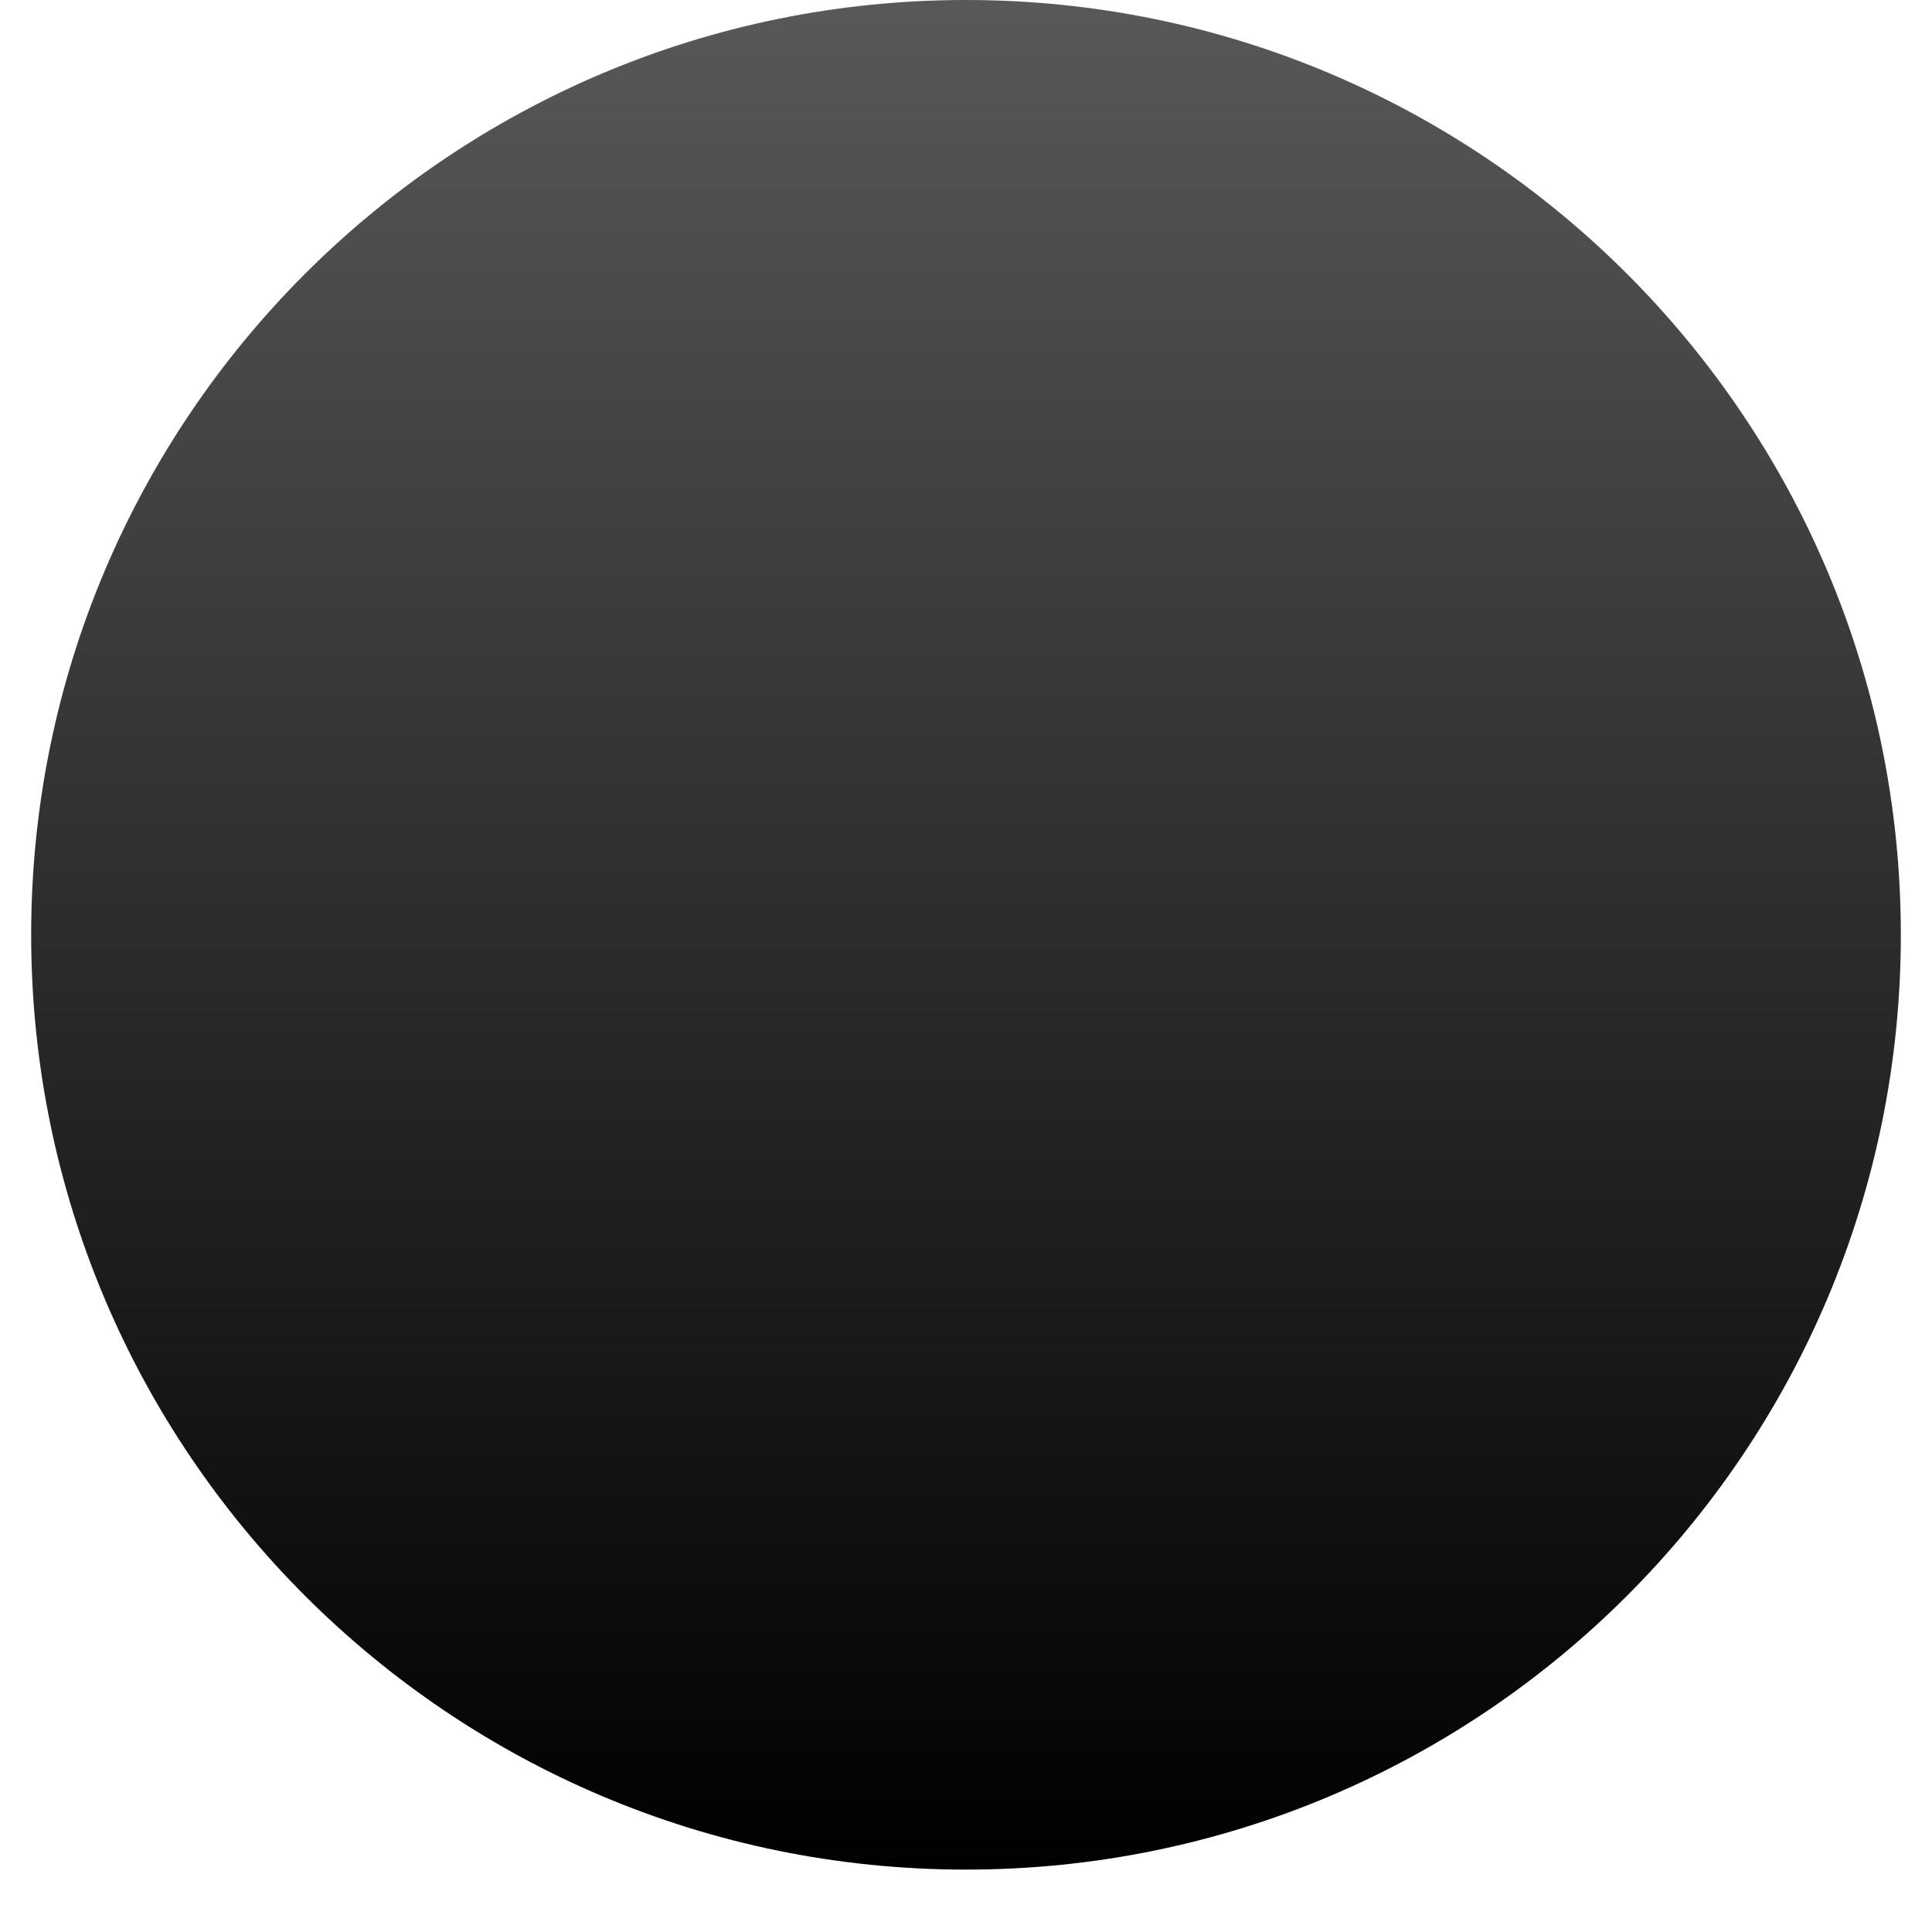 <?xml version="1.0" encoding="UTF-8"?>
<svg xmlns="http://www.w3.org/2000/svg" xmlns:xlink="http://www.w3.org/1999/xlink" width="40" zoomAndPan="magnify" viewBox="0 0 30 30" height="40" preserveAspectRatio="xMidYMid meet" version="1.0">
  <defs>
    <clipPath id="39dcfc7e75">
      <path d="M 0.484 0 L 29.516 0 L 29.516 29.031 L 0.484 29.031 Z M 0.484 0 " clip-rule="nonzero"></path>
    </clipPath>
    <clipPath id="88bd11458e">
      <path d="M 15 0 C 6.984 0 0.484 6.5 0.484 14.516 C 0.484 22.531 6.984 29.031 15 29.031 C 23.016 29.031 29.516 22.531 29.516 14.516 C 29.516 6.5 23.016 0 15 0 Z M 15 0 " clip-rule="nonzero"></path>
    </clipPath>
    <linearGradient x1="0" gradientTransform="matrix(0.113, 0, 0, 0.113, 0.484, 0)" y1="0" x2="0" gradientUnits="userSpaceOnUse" y2="256" id="32f59632da">
      <stop stop-opacity="1" stop-color="rgb(34.9%, 34.499%, 34.499%)" offset="0"></stop>
      <stop stop-opacity="1" stop-color="rgb(34.763%, 34.364%, 34.364%)" offset="0.008"></stop>
      <stop stop-opacity="1" stop-color="rgb(34.489%, 34.094%, 34.094%)" offset="0.016"></stop>
      <stop stop-opacity="1" stop-color="rgb(34.218%, 33.826%, 33.826%)" offset="0.023"></stop>
      <stop stop-opacity="1" stop-color="rgb(33.945%, 33.556%, 33.556%)" offset="0.031"></stop>
      <stop stop-opacity="1" stop-color="rgb(33.672%, 33.286%, 33.286%)" offset="0.039"></stop>
      <stop stop-opacity="1" stop-color="rgb(33.398%, 33.017%, 33.017%)" offset="0.047"></stop>
      <stop stop-opacity="1" stop-color="rgb(33.127%, 32.747%, 32.747%)" offset="0.055"></stop>
      <stop stop-opacity="1" stop-color="rgb(32.854%, 32.477%, 32.477%)" offset="0.062"></stop>
      <stop stop-opacity="1" stop-color="rgb(32.581%, 32.208%, 32.208%)" offset="0.07"></stop>
      <stop stop-opacity="1" stop-color="rgb(32.309%, 31.938%, 31.938%)" offset="0.078"></stop>
      <stop stop-opacity="1" stop-color="rgb(32.036%, 31.668%, 31.668%)" offset="0.086"></stop>
      <stop stop-opacity="1" stop-color="rgb(31.763%, 31.4%, 31.4%)" offset="0.094"></stop>
      <stop stop-opacity="1" stop-color="rgb(31.491%, 31.129%, 31.129%)" offset="0.102"></stop>
      <stop stop-opacity="1" stop-color="rgb(31.218%, 30.859%, 30.859%)" offset="0.109"></stop>
      <stop stop-opacity="1" stop-color="rgb(30.945%, 30.591%, 30.591%)" offset="0.117"></stop>
      <stop stop-opacity="1" stop-color="rgb(30.673%, 30.321%, 30.321%)" offset="0.125"></stop>
      <stop stop-opacity="1" stop-color="rgb(30.4%, 30.052%, 30.052%)" offset="0.133"></stop>
      <stop stop-opacity="1" stop-color="rgb(30.127%, 29.782%, 29.782%)" offset="0.141"></stop>
      <stop stop-opacity="1" stop-color="rgb(29.854%, 29.512%, 29.512%)" offset="0.148"></stop>
      <stop stop-opacity="1" stop-color="rgb(29.582%, 29.243%, 29.243%)" offset="0.156"></stop>
      <stop stop-opacity="1" stop-color="rgb(29.309%, 28.973%, 28.973%)" offset="0.164"></stop>
      <stop stop-opacity="1" stop-color="rgb(29.036%, 28.703%, 28.703%)" offset="0.172"></stop>
      <stop stop-opacity="1" stop-color="rgb(28.764%, 28.435%, 28.435%)" offset="0.18"></stop>
      <stop stop-opacity="1" stop-color="rgb(28.491%, 28.165%, 28.165%)" offset="0.188"></stop>
      <stop stop-opacity="1" stop-color="rgb(28.218%, 27.895%, 27.895%)" offset="0.195"></stop>
      <stop stop-opacity="1" stop-color="rgb(27.946%, 27.626%, 27.626%)" offset="0.203"></stop>
      <stop stop-opacity="1" stop-color="rgb(27.673%, 27.356%, 27.356%)" offset="0.211"></stop>
      <stop stop-opacity="1" stop-color="rgb(27.4%, 27.087%, 27.087%)" offset="0.219"></stop>
      <stop stop-opacity="1" stop-color="rgb(27.129%, 26.817%, 26.817%)" offset="0.227"></stop>
      <stop stop-opacity="1" stop-color="rgb(26.855%, 26.547%, 26.547%)" offset="0.234"></stop>
      <stop stop-opacity="1" stop-color="rgb(26.582%, 26.279%, 26.279%)" offset="0.242"></stop>
      <stop stop-opacity="1" stop-color="rgb(26.311%, 26.009%, 26.009%)" offset="0.25"></stop>
      <stop stop-opacity="1" stop-color="rgb(26.038%, 25.739%, 25.739%)" offset="0.258"></stop>
      <stop stop-opacity="1" stop-color="rgb(25.764%, 25.47%, 25.47%)" offset="0.266"></stop>
      <stop stop-opacity="1" stop-color="rgb(25.491%, 25.2%, 25.2%)" offset="0.273"></stop>
      <stop stop-opacity="1" stop-color="rgb(25.22%, 24.93%, 24.93%)" offset="0.281"></stop>
      <stop stop-opacity="1" stop-color="rgb(24.947%, 24.661%, 24.661%)" offset="0.289"></stop>
      <stop stop-opacity="1" stop-color="rgb(24.673%, 24.391%, 24.391%)" offset="0.297"></stop>
      <stop stop-opacity="1" stop-color="rgb(24.402%, 24.121%, 24.121%)" offset="0.305"></stop>
      <stop stop-opacity="1" stop-color="rgb(24.129%, 23.853%, 23.853%)" offset="0.312"></stop>
      <stop stop-opacity="1" stop-color="rgb(23.856%, 23.582%, 23.582%)" offset="0.32"></stop>
      <stop stop-opacity="1" stop-color="rgb(23.584%, 23.314%, 23.314%)" offset="0.328"></stop>
      <stop stop-opacity="1" stop-color="rgb(23.311%, 23.044%, 23.044%)" offset="0.336"></stop>
      <stop stop-opacity="1" stop-color="rgb(23.038%, 22.774%, 22.774%)" offset="0.344"></stop>
      <stop stop-opacity="1" stop-color="rgb(22.766%, 22.505%, 22.505%)" offset="0.352"></stop>
      <stop stop-opacity="1" stop-color="rgb(22.493%, 22.235%, 22.235%)" offset="0.359"></stop>
      <stop stop-opacity="1" stop-color="rgb(22.22%, 21.965%, 21.965%)" offset="0.367"></stop>
      <stop stop-opacity="1" stop-color="rgb(21.948%, 21.696%, 21.696%)" offset="0.375"></stop>
      <stop stop-opacity="1" stop-color="rgb(21.675%, 21.426%, 21.426%)" offset="0.383"></stop>
      <stop stop-opacity="1" stop-color="rgb(21.402%, 21.156%, 21.156%)" offset="0.391"></stop>
      <stop stop-opacity="1" stop-color="rgb(21.129%, 20.888%, 20.888%)" offset="0.398"></stop>
      <stop stop-opacity="1" stop-color="rgb(20.857%, 20.618%, 20.618%)" offset="0.406"></stop>
      <stop stop-opacity="1" stop-color="rgb(20.584%, 20.349%, 20.349%)" offset="0.414"></stop>
      <stop stop-opacity="1" stop-color="rgb(20.311%, 20.079%, 20.079%)" offset="0.422"></stop>
      <stop stop-opacity="1" stop-color="rgb(20.039%, 19.809%, 19.809%)" offset="0.43"></stop>
      <stop stop-opacity="1" stop-color="rgb(19.766%, 19.54%, 19.54%)" offset="0.438"></stop>
      <stop stop-opacity="1" stop-color="rgb(19.493%, 19.27%, 19.27%)" offset="0.445"></stop>
      <stop stop-opacity="1" stop-color="rgb(19.221%, 19%, 19%)" offset="0.453"></stop>
      <stop stop-opacity="1" stop-color="rgb(18.948%, 18.732%, 18.732%)" offset="0.461"></stop>
      <stop stop-opacity="1" stop-color="rgb(18.675%, 18.462%, 18.462%)" offset="0.469"></stop>
      <stop stop-opacity="1" stop-color="rgb(18.404%, 18.192%, 18.192%)" offset="0.477"></stop>
      <stop stop-opacity="1" stop-color="rgb(18.13%, 17.923%, 17.923%)" offset="0.484"></stop>
      <stop stop-opacity="1" stop-color="rgb(17.857%, 17.653%, 17.653%)" offset="0.492"></stop>
      <stop stop-opacity="1" stop-color="rgb(17.586%, 17.383%, 17.383%)" offset="0.5"></stop>
      <stop stop-opacity="1" stop-color="rgb(17.313%, 17.114%, 17.114%)" offset="0.508"></stop>
      <stop stop-opacity="1" stop-color="rgb(17.039%, 16.844%, 16.844%)" offset="0.516"></stop>
      <stop stop-opacity="1" stop-color="rgb(16.766%, 16.576%, 16.576%)" offset="0.523"></stop>
      <stop stop-opacity="1" stop-color="rgb(16.495%, 16.306%, 16.306%)" offset="0.531"></stop>
      <stop stop-opacity="1" stop-color="rgb(16.222%, 16.035%, 16.035%)" offset="0.539"></stop>
      <stop stop-opacity="1" stop-color="rgb(15.948%, 15.767%, 15.767%)" offset="0.547"></stop>
      <stop stop-opacity="1" stop-color="rgb(15.677%, 15.497%, 15.497%)" offset="0.555"></stop>
      <stop stop-opacity="1" stop-color="rgb(15.404%, 15.227%, 15.227%)" offset="0.562"></stop>
      <stop stop-opacity="1" stop-color="rgb(15.131%, 14.958%, 14.958%)" offset="0.57"></stop>
      <stop stop-opacity="1" stop-color="rgb(14.859%, 14.688%, 14.688%)" offset="0.578"></stop>
      <stop stop-opacity="1" stop-color="rgb(14.586%, 14.418%, 14.418%)" offset="0.586"></stop>
      <stop stop-opacity="1" stop-color="rgb(14.313%, 14.149%, 14.149%)" offset="0.594"></stop>
      <stop stop-opacity="1" stop-color="rgb(14.041%, 13.879%, 13.879%)" offset="0.602"></stop>
      <stop stop-opacity="1" stop-color="rgb(13.768%, 13.611%, 13.611%)" offset="0.609"></stop>
      <stop stop-opacity="1" stop-color="rgb(13.495%, 13.341%, 13.341%)" offset="0.617"></stop>
      <stop stop-opacity="1" stop-color="rgb(13.223%, 13.071%, 13.071%)" offset="0.625"></stop>
      <stop stop-opacity="1" stop-color="rgb(12.95%, 12.802%, 12.802%)" offset="0.633"></stop>
      <stop stop-opacity="1" stop-color="rgb(12.677%, 12.532%, 12.532%)" offset="0.641"></stop>
      <stop stop-opacity="1" stop-color="rgb(12.404%, 12.262%, 12.262%)" offset="0.648"></stop>
      <stop stop-opacity="1" stop-color="rgb(12.132%, 11.993%, 11.993%)" offset="0.656"></stop>
      <stop stop-opacity="1" stop-color="rgb(11.859%, 11.723%, 11.723%)" offset="0.664"></stop>
      <stop stop-opacity="1" stop-color="rgb(11.586%, 11.453%, 11.453%)" offset="0.672"></stop>
      <stop stop-opacity="1" stop-color="rgb(11.314%, 11.185%, 11.185%)" offset="0.68"></stop>
      <stop stop-opacity="1" stop-color="rgb(11.041%, 10.915%, 10.915%)" offset="0.688"></stop>
      <stop stop-opacity="1" stop-color="rgb(10.768%, 10.645%, 10.645%)" offset="0.695"></stop>
      <stop stop-opacity="1" stop-color="rgb(10.497%, 10.376%, 10.376%)" offset="0.703"></stop>
      <stop stop-opacity="1" stop-color="rgb(10.223%, 10.106%, 10.106%)" offset="0.711"></stop>
      <stop stop-opacity="1" stop-color="rgb(9.95%, 9.837%, 9.837%)" offset="0.719"></stop>
      <stop stop-opacity="1" stop-color="rgb(9.679%, 9.567%, 9.567%)" offset="0.727"></stop>
      <stop stop-opacity="1" stop-color="rgb(9.406%, 9.297%, 9.297%)" offset="0.734"></stop>
      <stop stop-opacity="1" stop-color="rgb(9.132%, 9.029%, 9.029%)" offset="0.742"></stop>
      <stop stop-opacity="1" stop-color="rgb(8.861%, 8.759%, 8.759%)" offset="0.75"></stop>
      <stop stop-opacity="1" stop-color="rgb(8.588%, 8.488%, 8.488%)" offset="0.758"></stop>
      <stop stop-opacity="1" stop-color="rgb(8.315%, 8.22%, 8.22%)" offset="0.766"></stop>
      <stop stop-opacity="1" stop-color="rgb(8.041%, 7.95%, 7.95%)" offset="0.773"></stop>
      <stop stop-opacity="1" stop-color="rgb(7.77%, 7.68%, 7.68%)" offset="0.781"></stop>
      <stop stop-opacity="1" stop-color="rgb(7.497%, 7.411%, 7.411%)" offset="0.789"></stop>
      <stop stop-opacity="1" stop-color="rgb(7.224%, 7.141%, 7.141%)" offset="0.797"></stop>
      <stop stop-opacity="1" stop-color="rgb(6.952%, 6.873%, 6.873%)" offset="0.805"></stop>
      <stop stop-opacity="1" stop-color="rgb(6.679%, 6.602%, 6.602%)" offset="0.812"></stop>
      <stop stop-opacity="1" stop-color="rgb(6.406%, 6.332%, 6.332%)" offset="0.82"></stop>
      <stop stop-opacity="1" stop-color="rgb(6.134%, 6.064%, 6.064%)" offset="0.828"></stop>
      <stop stop-opacity="1" stop-color="rgb(5.861%, 5.794%, 5.794%)" offset="0.836"></stop>
      <stop stop-opacity="1" stop-color="rgb(5.588%, 5.524%, 5.524%)" offset="0.844"></stop>
      <stop stop-opacity="1" stop-color="rgb(5.316%, 5.255%, 5.255%)" offset="0.852"></stop>
      <stop stop-opacity="1" stop-color="rgb(5.043%, 4.985%, 4.985%)" offset="0.859"></stop>
      <stop stop-opacity="1" stop-color="rgb(4.77%, 4.715%, 4.715%)" offset="0.867"></stop>
      <stop stop-opacity="1" stop-color="rgb(4.498%, 4.446%, 4.446%)" offset="0.875"></stop>
      <stop stop-opacity="1" stop-color="rgb(4.225%, 4.176%, 4.176%)" offset="0.883"></stop>
      <stop stop-opacity="1" stop-color="rgb(3.952%, 3.906%, 3.906%)" offset="0.891"></stop>
      <stop stop-opacity="1" stop-color="rgb(3.679%, 3.638%, 3.638%)" offset="0.898"></stop>
      <stop stop-opacity="1" stop-color="rgb(3.407%, 3.368%, 3.368%)" offset="0.906"></stop>
      <stop stop-opacity="1" stop-color="rgb(3.134%, 3.099%, 3.099%)" offset="0.914"></stop>
      <stop stop-opacity="1" stop-color="rgb(2.861%, 2.829%, 2.829%)" offset="0.922"></stop>
      <stop stop-opacity="1" stop-color="rgb(2.589%, 2.559%, 2.559%)" offset="0.93"></stop>
      <stop stop-opacity="1" stop-color="rgb(2.316%, 2.29%, 2.29%)" offset="0.938"></stop>
      <stop stop-opacity="1" stop-color="rgb(2.043%, 2.02%, 2.02%)" offset="0.945"></stop>
      <stop stop-opacity="1" stop-color="rgb(1.772%, 1.75%, 1.75%)" offset="0.953"></stop>
      <stop stop-opacity="1" stop-color="rgb(1.498%, 1.482%, 1.482%)" offset="0.961"></stop>
      <stop stop-opacity="1" stop-color="rgb(1.225%, 1.212%, 1.212%)" offset="0.969"></stop>
      <stop stop-opacity="1" stop-color="rgb(0.954%, 0.941%, 0.941%)" offset="0.977"></stop>
      <stop stop-opacity="1" stop-color="rgb(0.681%, 0.673%, 0.673%)" offset="0.984"></stop>
      <stop stop-opacity="1" stop-color="rgb(0.407%, 0.403%, 0.403%)" offset="0.992"></stop>
      <stop stop-opacity="1" stop-color="rgb(0.136%, 0.134%, 0.134%)" offset="1"></stop>
    </linearGradient>
  </defs>
  <g clip-path="url(#39dcfc7e75)">
    <g clip-path="url(#88bd11458e)">
      <path fill="url(#32f59632da)" d="M 0.484 0 L 0.484 29.031 L 29.516 29.031 L 29.516 0 Z M 0.484 0 " fill-rule="nonzero"></path>
    </g>
  </g>
</svg>
